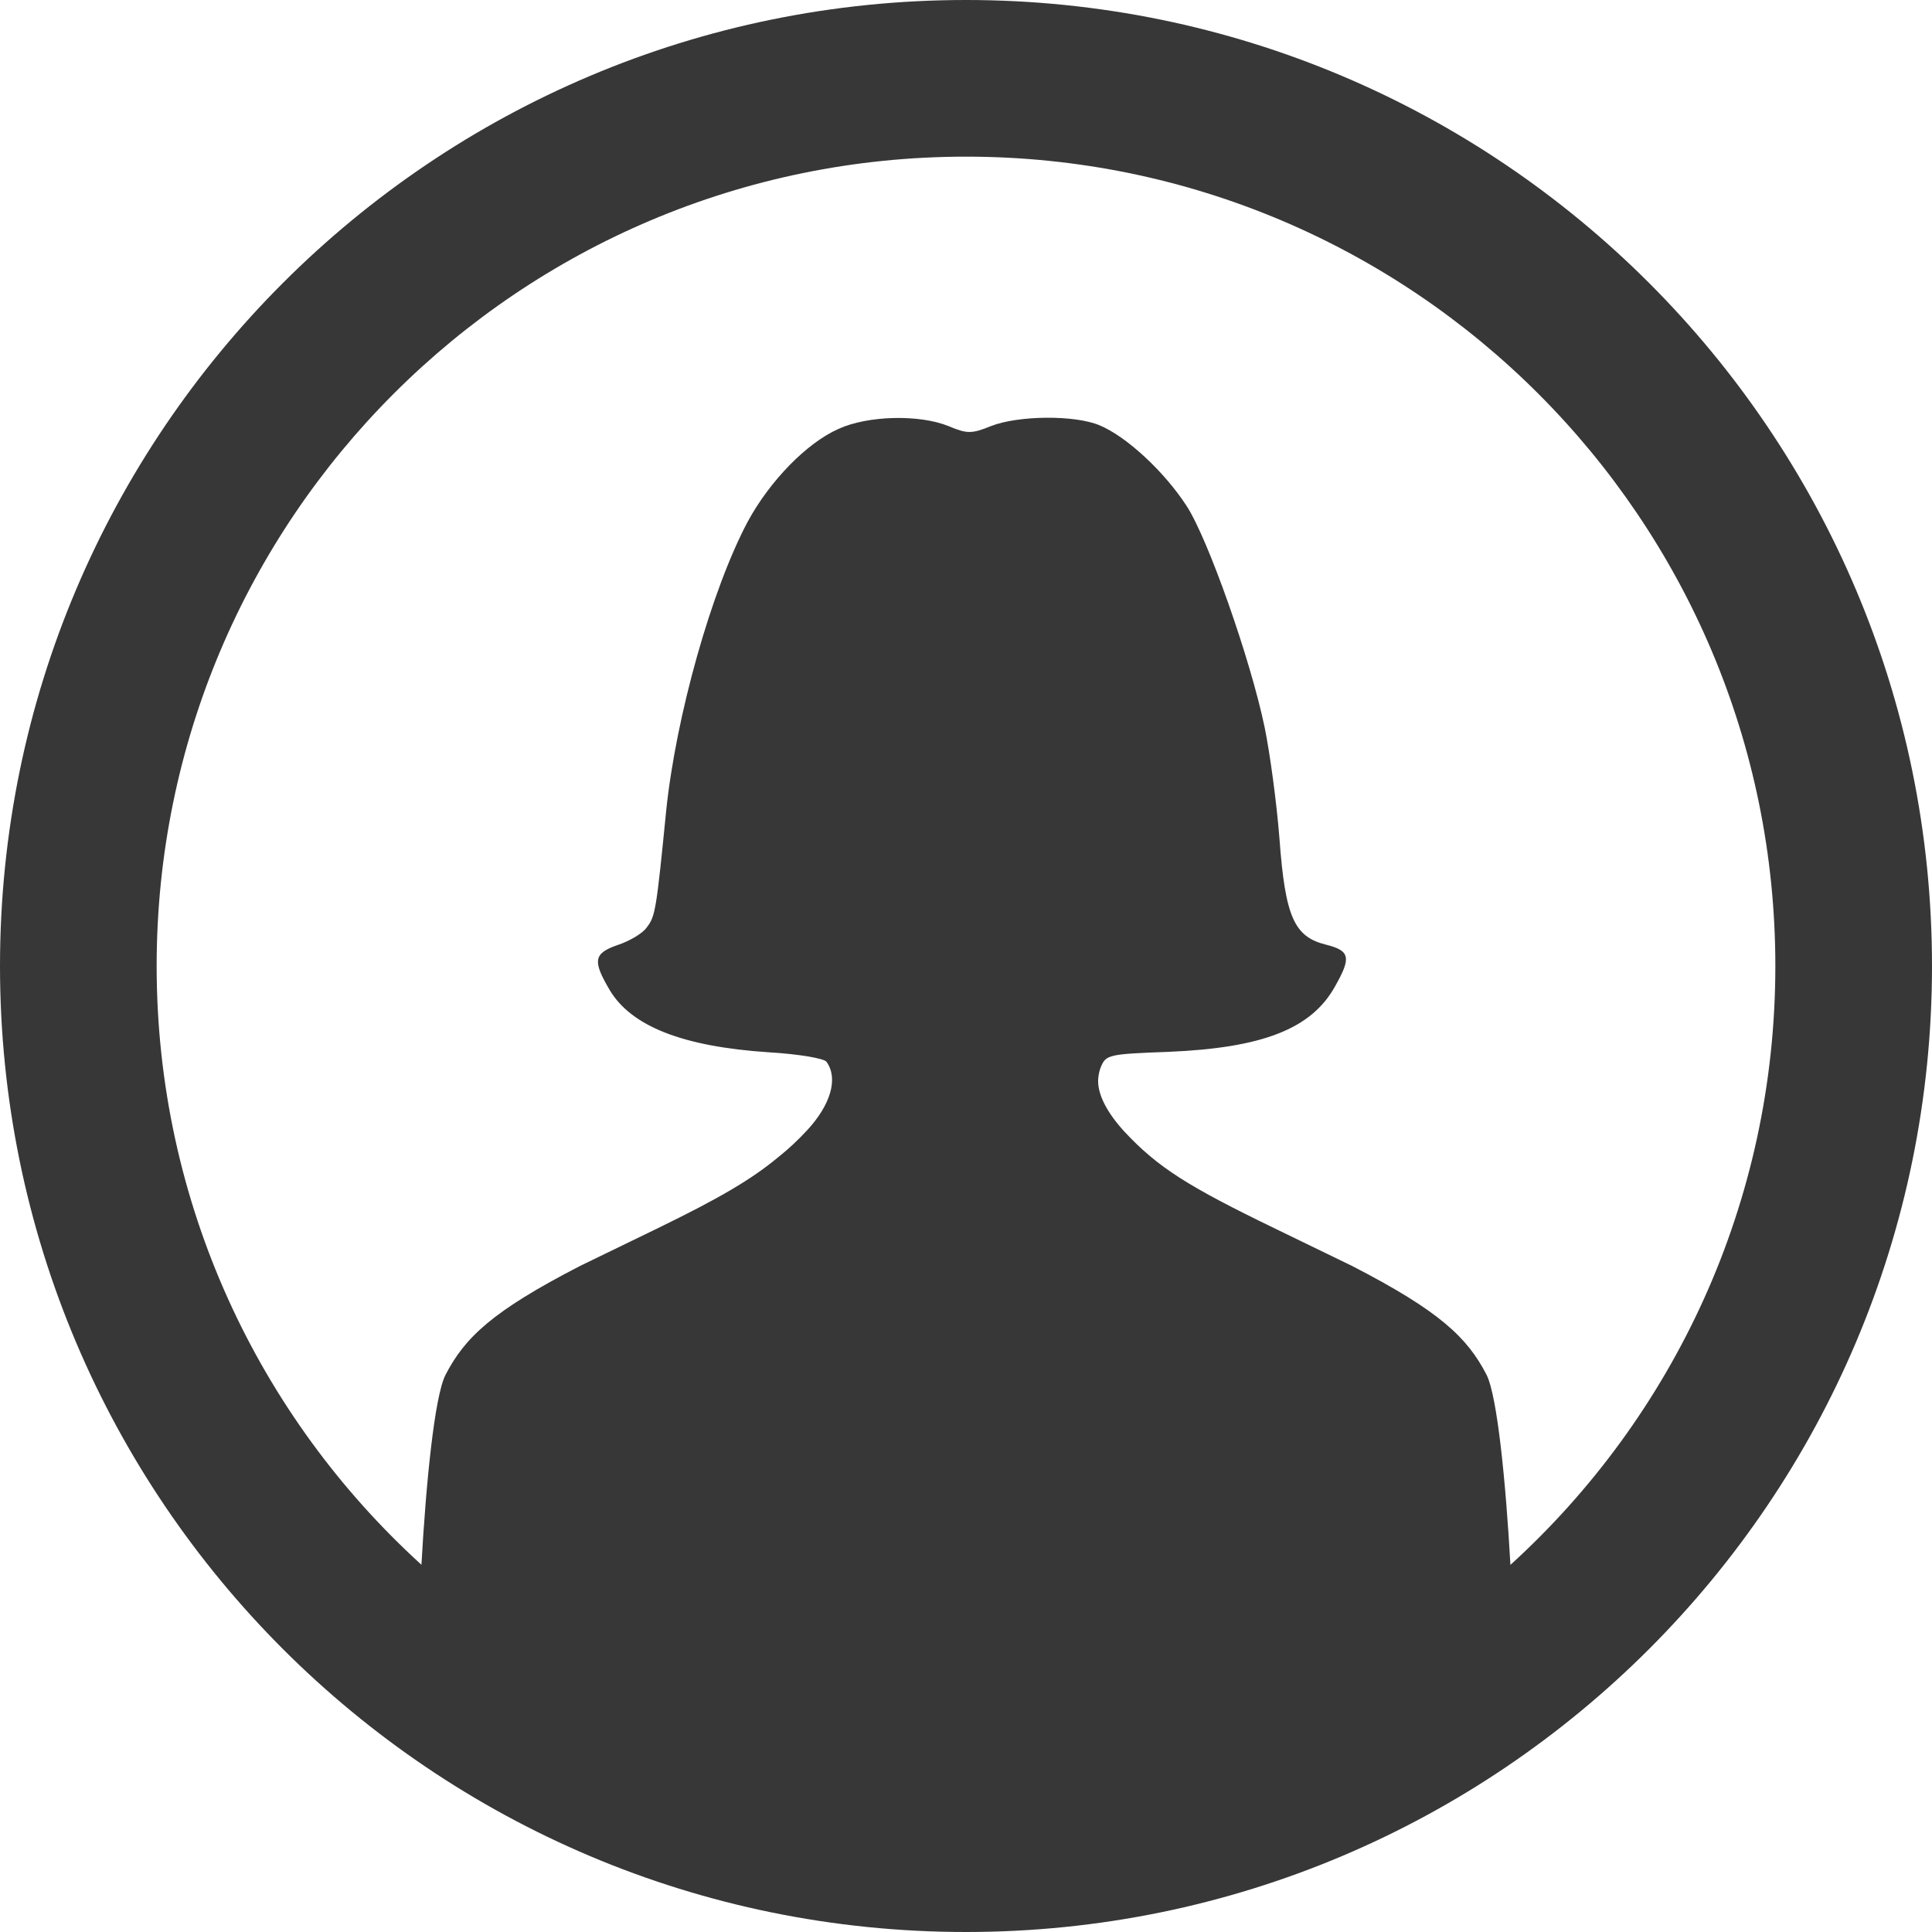 <svg width="74" height="74" viewBox="0 0 74 74" fill="none" xmlns="http://www.w3.org/2000/svg">
<path fill-rule="evenodd" clip-rule="evenodd" d="M37 74C57.434 74 74 57.434 74 37C74 16.566 57.434 0 37 0C16.566 0 0 16.566 0 37C0 57.434 16.566 74 37 74ZM16.142 59.934C16.317 56.81 16.642 53.483 17.066 52.656C17.803 51.238 18.837 50.228 22.227 48.484L25.134 47.073C27.608 45.871 28.795 45.162 29.803 44.327C30.202 44.01 30.558 43.676 30.922 43.284C31.812 42.316 32.117 41.315 31.659 40.672C31.575 40.538 30.575 40.372 29.447 40.305C26.142 40.088 24.168 39.303 23.346 37.91C22.693 36.8 22.736 36.516 23.651 36.199C24.108 36.049 24.625 35.748 24.778 35.514C25.1 35.105 25.142 34.83 25.515 31.066C25.888 27.436 27.253 22.587 28.642 19.975C29.49 18.414 30.905 16.962 32.117 16.428C33.244 15.911 35.218 15.869 36.329 16.32C37.041 16.62 37.218 16.62 37.956 16.32C38.998 15.911 41.168 15.886 42.125 16.294C43.142 16.72 44.583 18.047 45.447 19.374C46.269 20.634 47.896 25.249 48.439 27.861C48.634 28.805 48.896 30.707 49.006 32.118C49.227 35.131 49.574 35.882 50.786 36.182C51.718 36.416 51.761 36.675 51.133 37.785C50.227 39.412 48.354 40.138 44.752 40.288C42.473 40.372 42.362 40.397 42.167 40.864C42.108 41.006 42.083 41.148 42.066 41.29C42.007 41.891 42.413 42.633 43.074 43.351C44.354 44.72 45.507 45.446 48.871 47.073L51.778 48.484C55.167 50.228 56.201 51.238 56.938 52.656C57.354 53.484 57.678 56.813 57.853 59.938C64.087 54.268 68 46.091 68 37C68 19.879 54.121 6 37 6C19.879 6 6 19.879 6 37C6 46.089 9.911 54.264 16.142 59.934Z" fill="#373737"/>
</svg>
